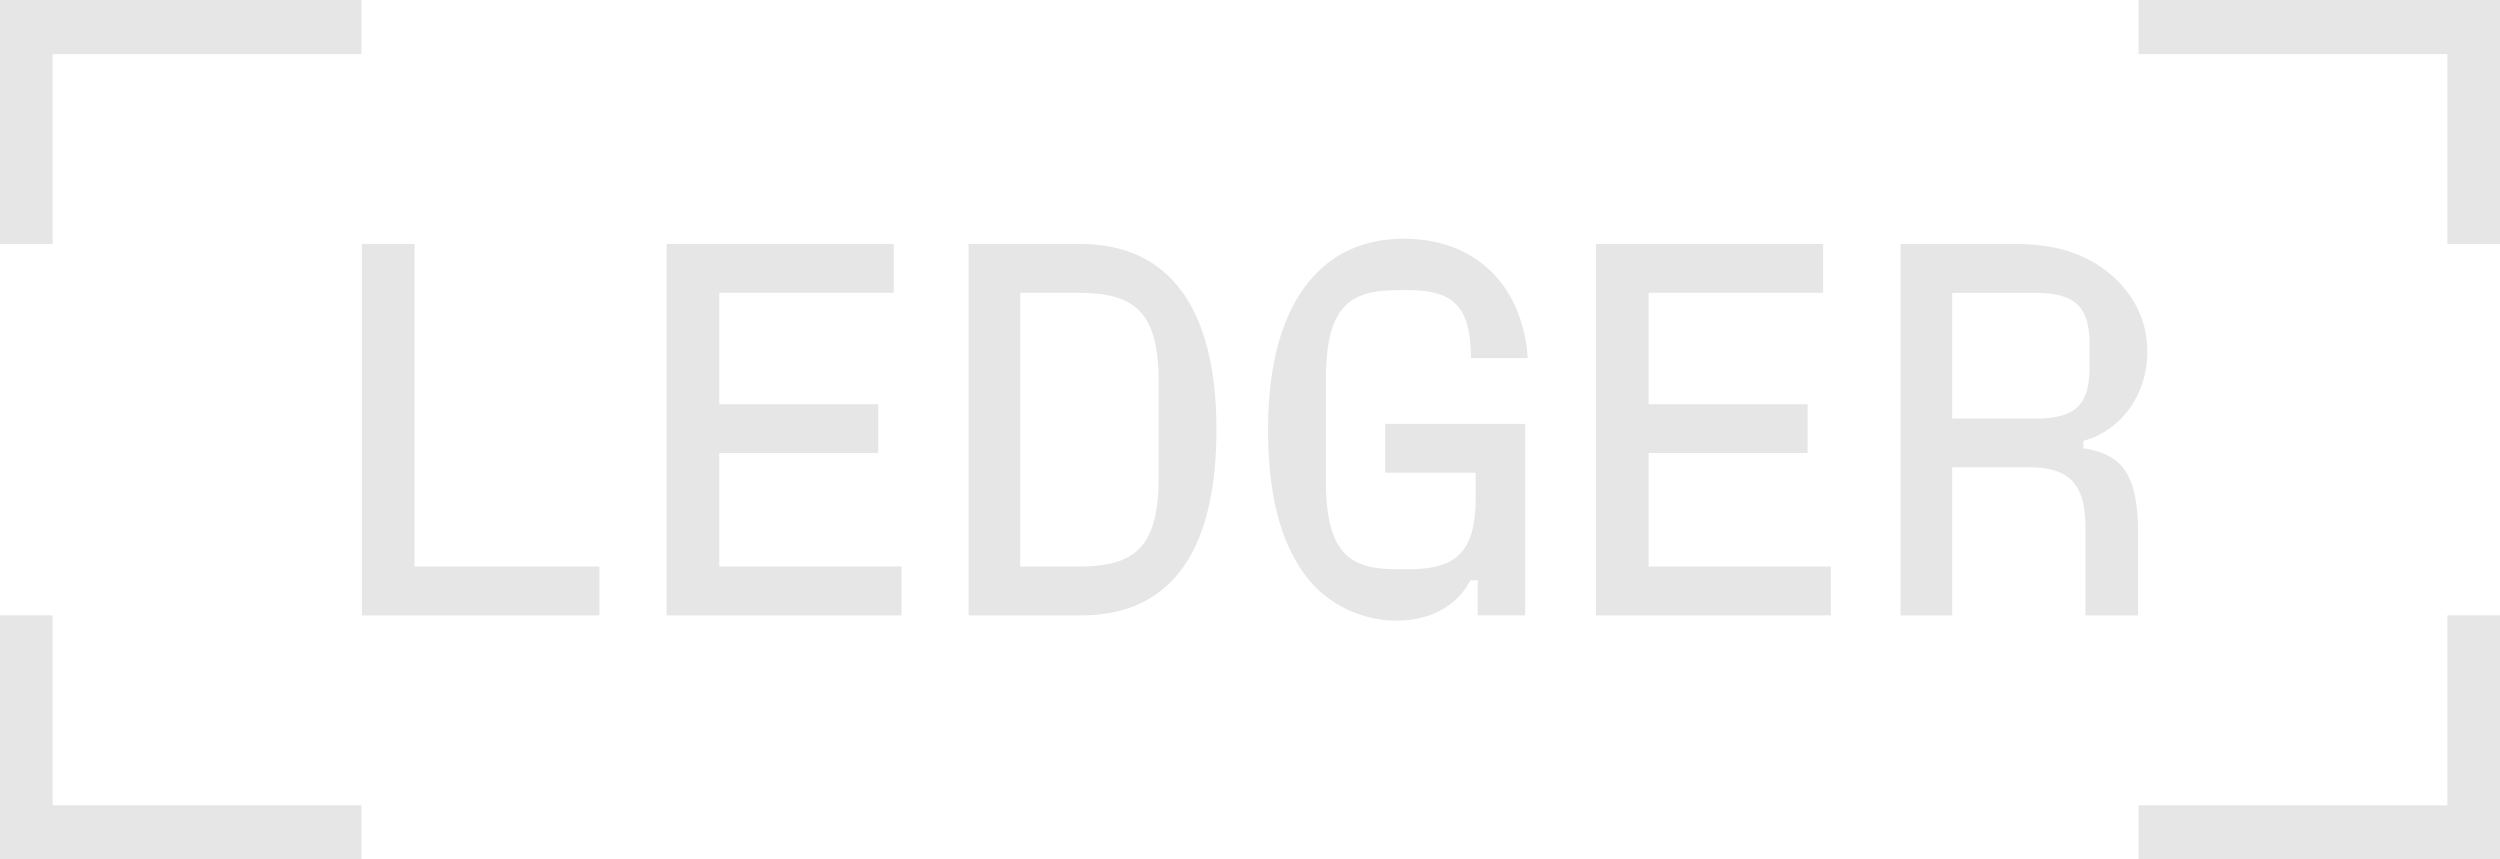 <svg xmlns="http://www.w3.org/2000/svg" width="96" height="33" fill="none"><path fill="#E6E6E6" d="M82.121 30.922v2.077H96v-9.37h-2.022v7.293H82.12Zm0-30.922v2.078h11.857V9.37H96V0H82.121Zm-7.157 16.072v-4.827h3.172c1.547 0 2.102.53 2.102 1.976v.855c0 1.487-.535 1.996-2.102 1.996h-3.172Zm5.036.856c1.447-.387 2.458-1.773 2.458-3.422 0-1.04-.396-1.976-1.15-2.73-.951-.937-2.22-1.406-3.866-1.406h-4.46v14.26h1.982v-5.684h2.974c1.527 0 2.141.652 2.141 2.282v3.402h2.023v-3.076c0-2.24-.516-3.096-2.102-3.34v-.286Zm-16.694.468h6.107v-1.874h-6.107v-4.278h6.702V9.37h-8.724v14.26h9.021v-1.875h-6.999v-4.359Zm-6.642.754v.978c0 2.057-.734 2.73-2.577 2.73h-.437c-1.844 0-2.736-.612-2.736-3.443v-3.83c0-2.852.932-3.443 2.776-3.443h.396c1.805 0 2.38.693 2.4 2.608h2.18c-.198-2.812-2.022-4.583-4.758-4.583-1.328 0-2.439.428-3.271 1.242-1.25 1.202-1.943 3.24-1.943 6.09 0 2.75.594 4.788 1.824 6.05a4.433 4.433 0 0 0 3.112 1.284c1.19 0 2.28-.49 2.835-1.548h.278v1.344h1.824v-7.353h-5.373v1.874h3.47Zm-17.487-6.906h2.162c2.042 0 3.152.53 3.152 3.382v3.748c0 2.851-1.11 3.381-3.152 3.381h-2.162v-10.51Zm2.34 12.386c3.787 0 5.194-2.954 5.194-7.13 0-4.237-1.506-7.13-5.234-7.13h-4.283v14.26h4.323Zm-13.898-6.234h6.106v-1.874H27.62v-4.278h6.7V9.37h-8.723v14.26h9.021v-1.875H27.62v-4.359ZM15.92 9.37h-2.022v14.26h9.12v-1.875h-7.098V9.37ZM0 23.63V33h13.879v-2.078H2.022V23.63H0ZM0 0v9.37h2.022V2.078H13.88V0H0Z"/></svg>

